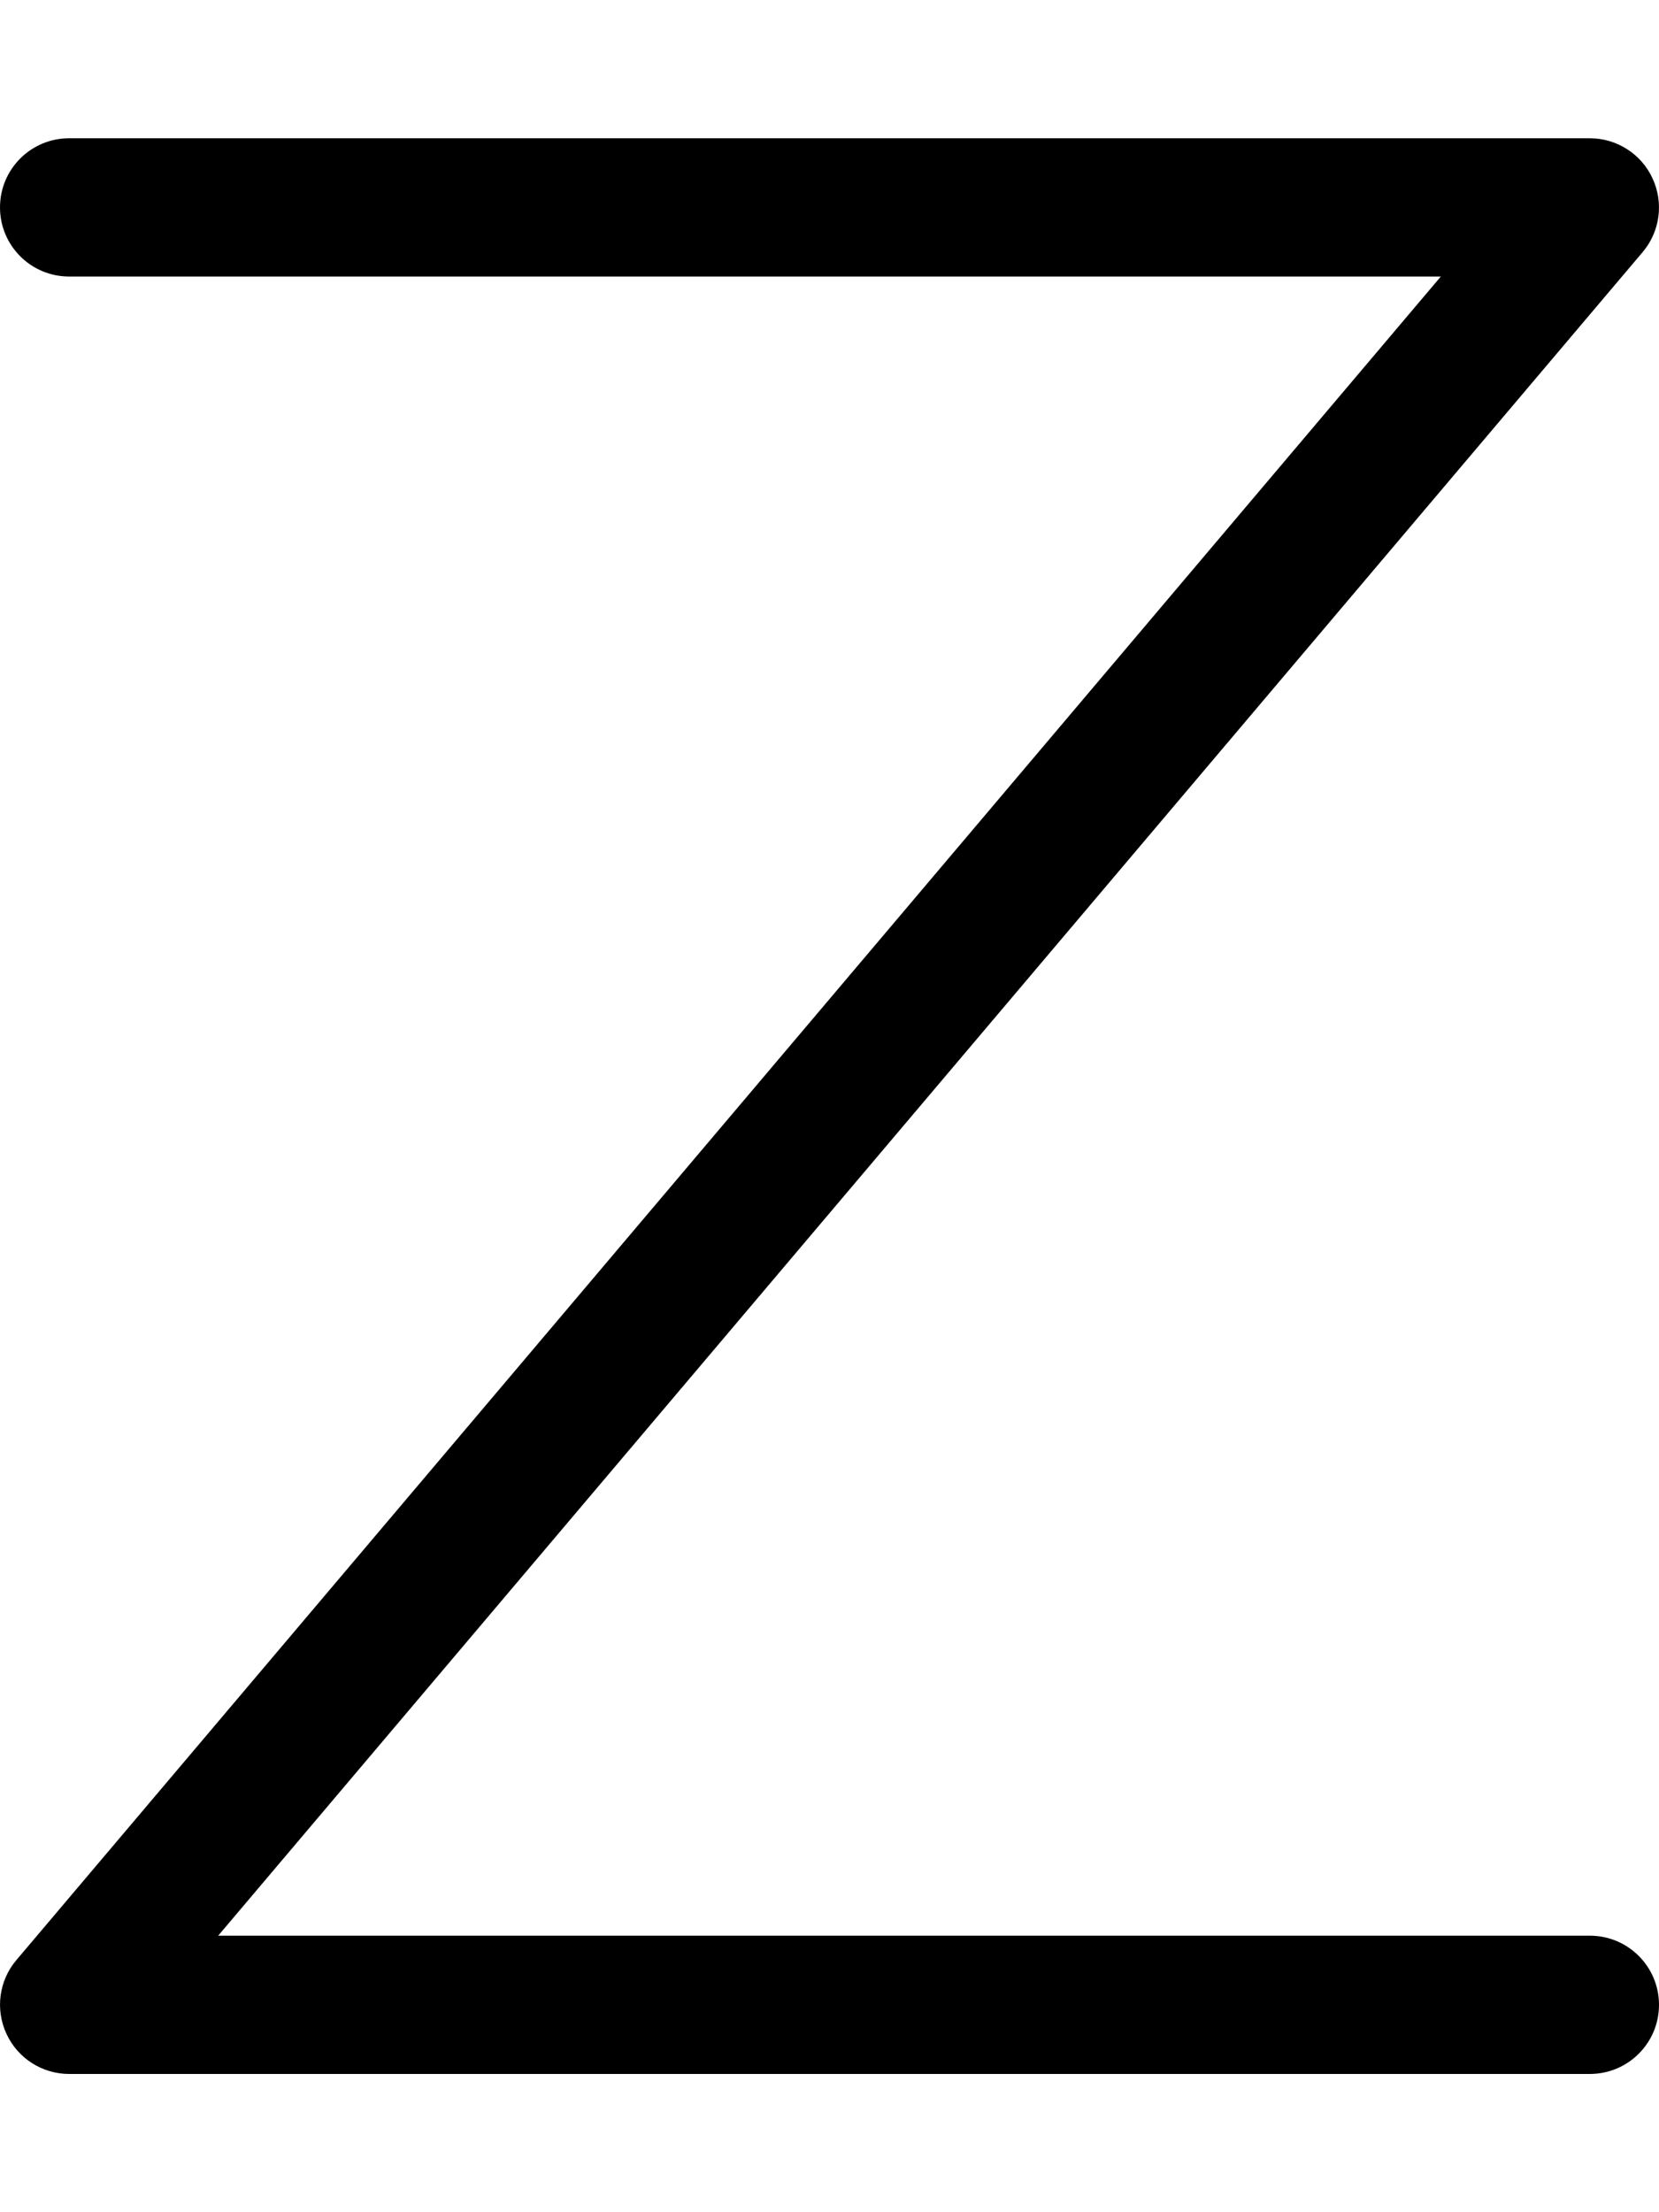 <svg xmlns="http://www.w3.org/2000/svg" viewBox="0 0 384 512"><!-- Font Awesome Pro 6.0.0-alpha2 by @fontawesome - https://fontawesome.com License - https://fontawesome.com/license (Commercial License) --><path d="M368 480H16C9.781 480 4.094 476.375 1.5 470.719C-1.125 465.094 -0.25 458.406 3.781 453.656L333.5 64H16C7.156 64 0 56.844 0 48S7.156 32 16 32H368C374.219 32 379.906 35.625 382.5 41.281C385.125 46.906 384.25 53.594 380.219 58.344L50.5 448H368C376.844 448 384 455.156 384 464S376.844 480 368 480Z"/></svg>